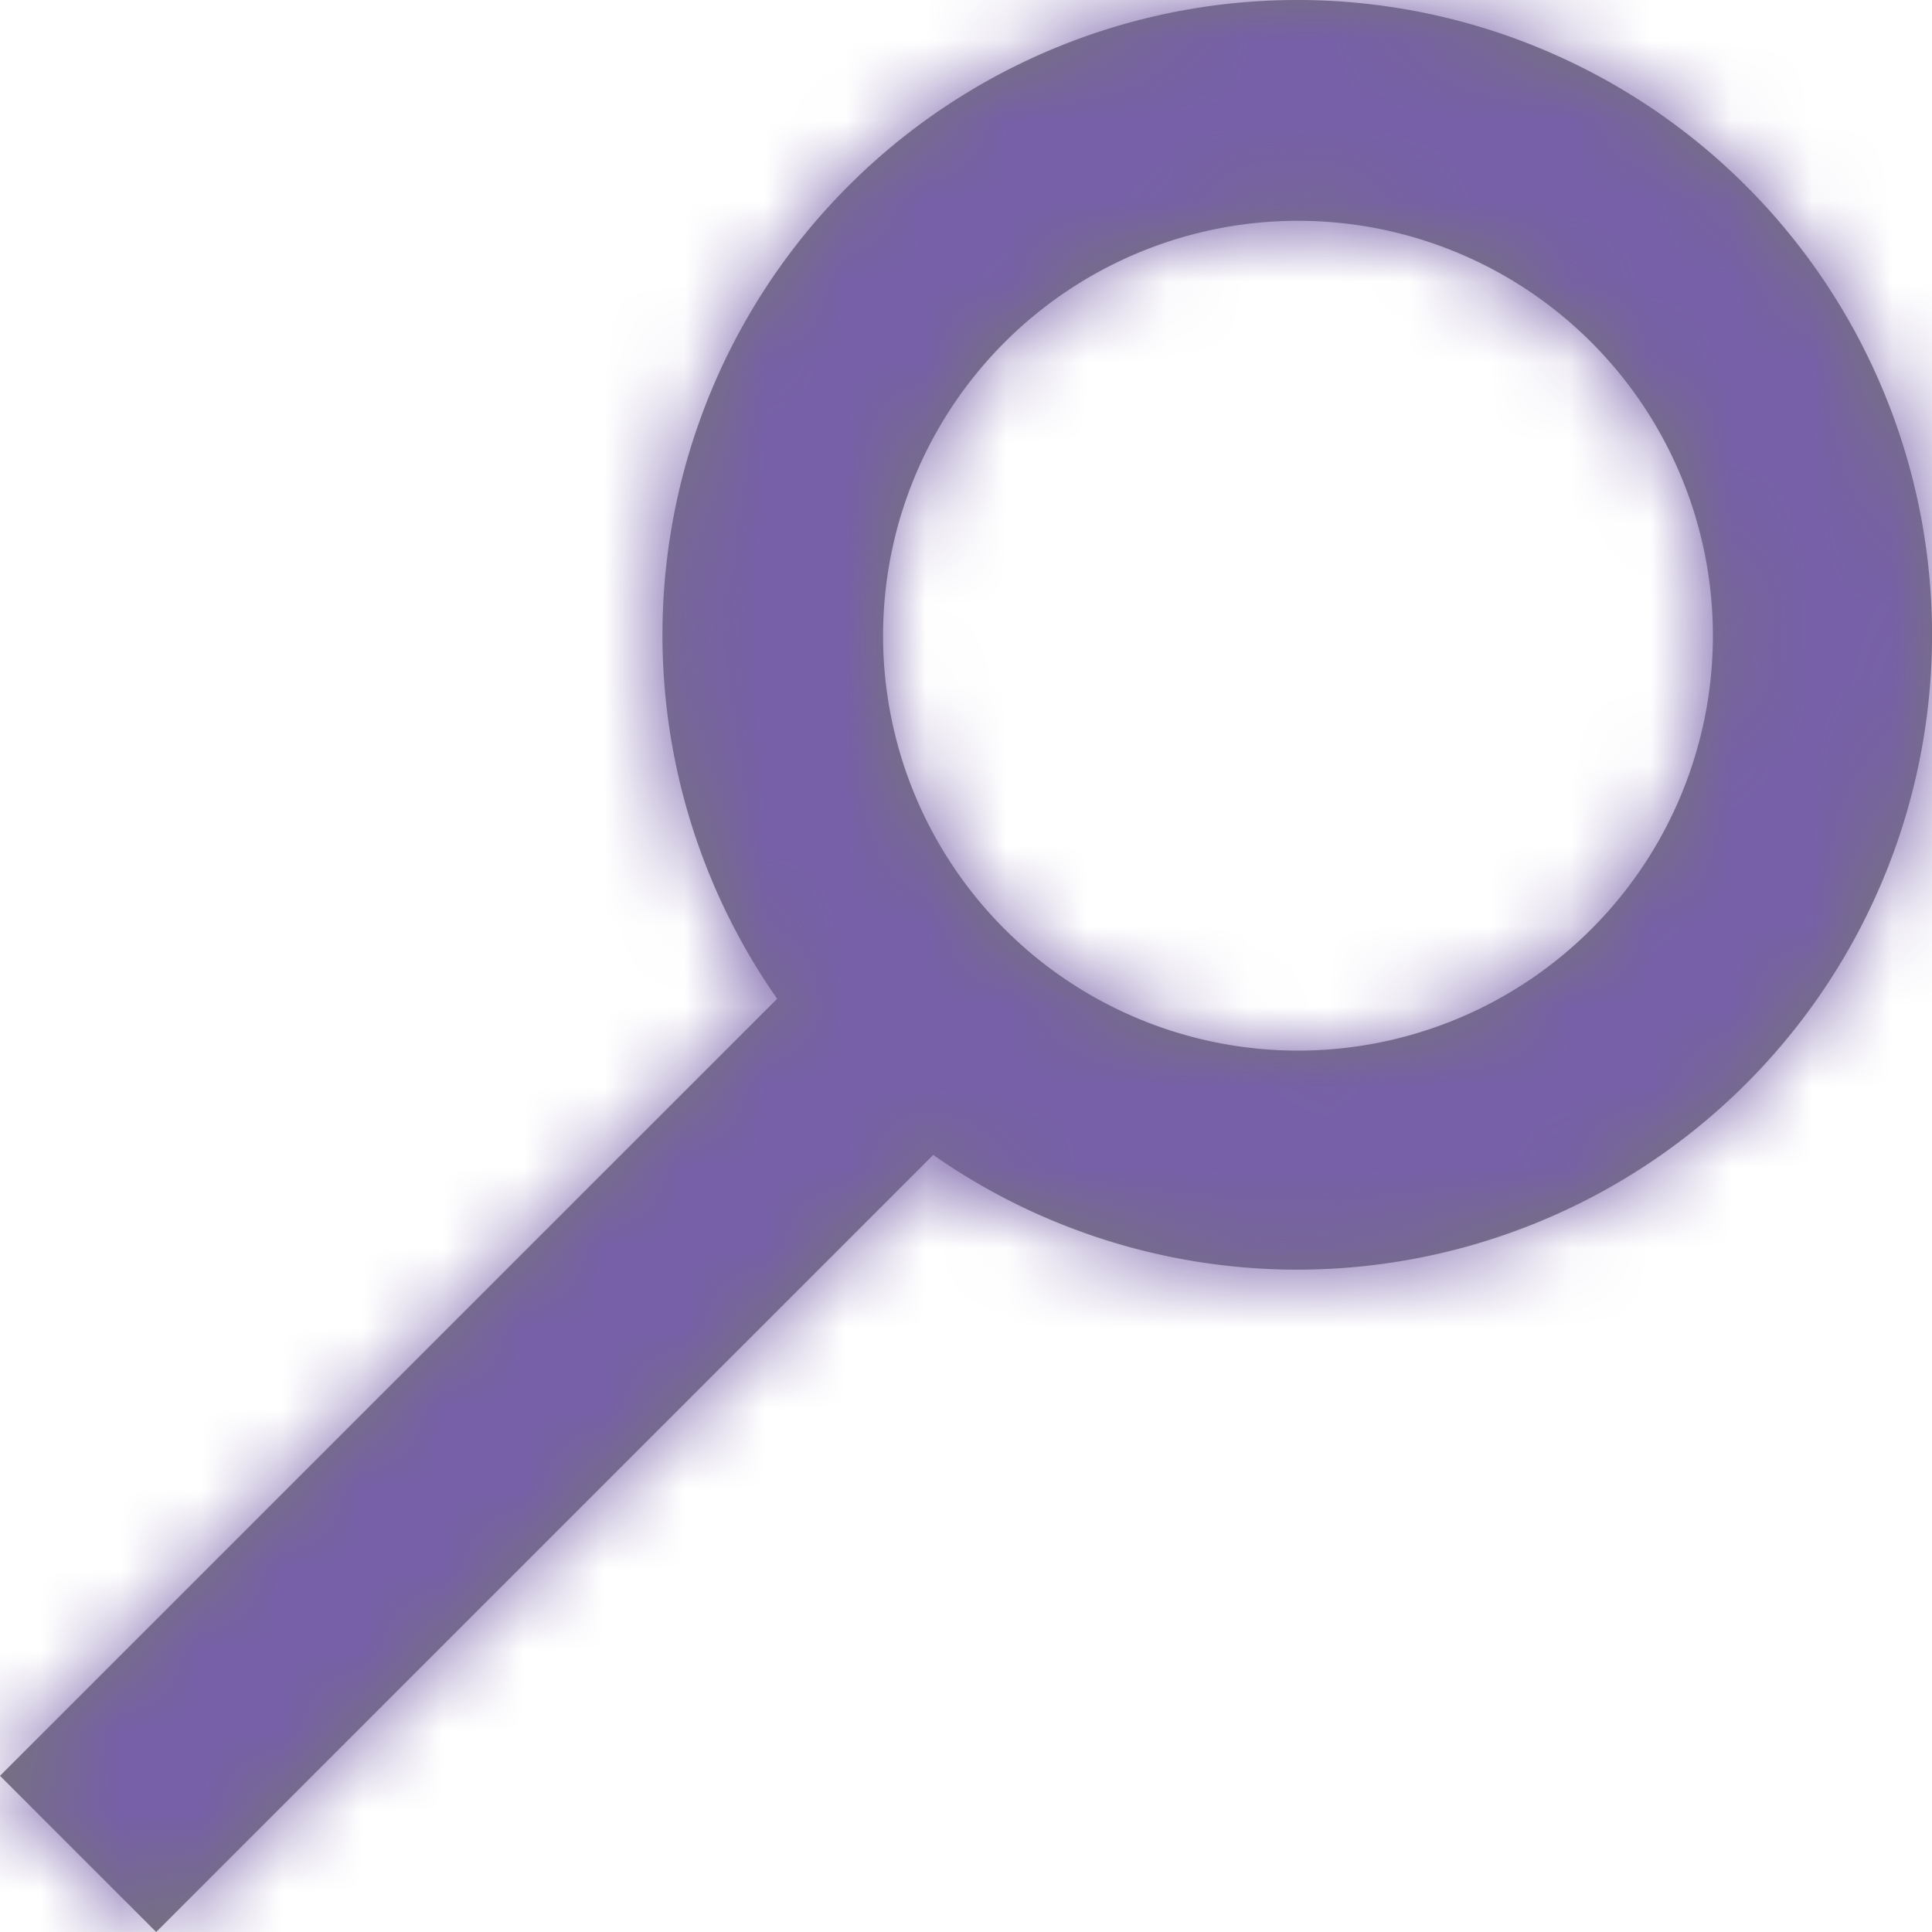<svg xmlns="http://www.w3.org/2000/svg" xmlns:xlink="http://www.w3.org/1999/xlink" width="24" height="24" viewBox="0 0 24 24">
    <defs>
        <path id="a" d="M16.124 13.051a5.154 5.154 0 1 1 0-10.308 5.154 5.154 0 0 1 0 10.308M16.114 0a7.886 7.886 0 0 0-6.46 12.407L0 22.06 1.94 24l9.653-9.653A7.886 7.886 0 1 0 16.113 0"/>
    </defs>
    <g fill="none" fill-rule="evenodd">
        <path d="M0 0h24v24H0z"/>
        <mask id="b" fill="#fff">
            <use xlink:href="#a"/>
        </mask>
        <use fill="#757575" xlink:href="#a"/>
        <g fill="#7760a8" mask="url(#b)">
            <path d="M0 0h24v24H0z"/>
        </g>
    </g>
</svg>
